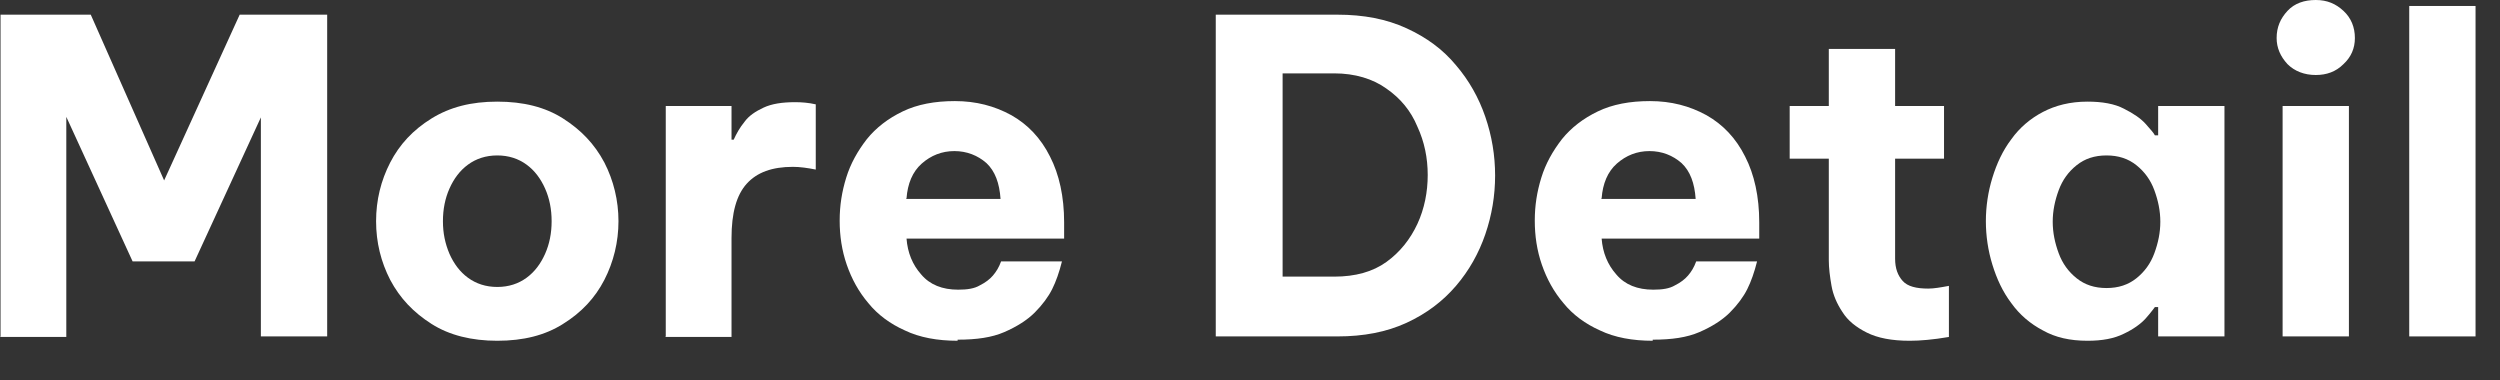 <?xml version="1.0" encoding="utf-8"?>
<svg xmlns="http://www.w3.org/2000/svg" fill="none" height="100%" overflow="visible" preserveAspectRatio="none" style="display: block;" viewBox="0 0 46 7" width="100%">
<rect x="0" y="0" width="46" height="7" fill="#333333" stroke="none"/>
<g id="Group">
<path d="M0.01 6.19V0.27H1.67L3.02 3.32L4.41 0.27H6.02V6.19H4.8V2.16L3.58 4.81H2.44L1.22 2.15V6.2H0L0.01 6.19Z" fill="white" id="Vector"/>
<path d="M9.15 6.27C8.68 6.27 8.27 6.17 7.94 5.96C7.61 5.75 7.36 5.49 7.18 5.15C7.01 4.82 6.92 4.46 6.92 4.07C6.92 3.68 7.01 3.32 7.18 2.99C7.35 2.66 7.6 2.39 7.94 2.18C8.28 1.97 8.67 1.87 9.15 1.87C9.63 1.87 10.03 1.97 10.36 2.18C10.69 2.39 10.94 2.65 11.12 2.99C11.29 3.32 11.38 3.69 11.38 4.07C11.38 4.45 11.29 4.82 11.12 5.15C10.95 5.48 10.7 5.75 10.36 5.96C10.03 6.17 9.63 6.27 9.15 6.27ZM9.15 5.28C9.36 5.28 9.54 5.22 9.69 5.11C9.84 5 9.95 4.85 10.03 4.67C10.11 4.49 10.15 4.29 10.15 4.07C10.15 3.85 10.11 3.65 10.03 3.47C9.95 3.29 9.84 3.14 9.69 3.03C9.54 2.92 9.36 2.86 9.15 2.86C8.94 2.86 8.76 2.92 8.61 3.03C8.46 3.14 8.35 3.29 8.27 3.47C8.19 3.65 8.15 3.85 8.15 4.07C8.15 4.29 8.19 4.48 8.27 4.67C8.35 4.85 8.46 5 8.61 5.11C8.76 5.22 8.94 5.28 9.15 5.28Z" fill="white" id="Vector_2"/>
<path d="M12.25 6.19V1.95H13.46V2.57H13.5C13.55 2.46 13.61 2.35 13.7 2.24C13.78 2.13 13.9 2.05 14.05 1.98C14.2 1.91 14.39 1.88 14.63 1.88C14.75 1.88 14.88 1.89 15.01 1.92V3.12C14.86 3.09 14.72 3.07 14.59 3.07C14.21 3.07 13.93 3.17 13.74 3.38C13.55 3.59 13.46 3.92 13.46 4.38V6.2H12.24L12.25 6.19Z" fill="white" id="Vector_3"/>
<path d="M17.62 6.27C17.25 6.27 16.92 6.21 16.65 6.08C16.38 5.96 16.15 5.79 15.98 5.58C15.8 5.37 15.67 5.13 15.58 4.87C15.49 4.61 15.45 4.34 15.45 4.06C15.45 3.78 15.49 3.53 15.57 3.27C15.65 3.01 15.78 2.78 15.95 2.56C16.12 2.35 16.34 2.18 16.61 2.05C16.88 1.92 17.2 1.86 17.57 1.86C17.96 1.86 18.3 1.95 18.61 2.12C18.91 2.29 19.15 2.54 19.32 2.88C19.49 3.21 19.58 3.62 19.58 4.09V4.39H16.68C16.7 4.65 16.79 4.87 16.95 5.05C17.11 5.24 17.34 5.33 17.63 5.33C17.8 5.33 17.93 5.31 18.03 5.25C18.13 5.2 18.21 5.14 18.27 5.07C18.33 5 18.38 4.92 18.42 4.81H19.54C19.49 5.01 19.43 5.18 19.36 5.32C19.29 5.46 19.18 5.61 19.04 5.75C18.9 5.89 18.71 6.01 18.48 6.11C18.25 6.21 17.97 6.25 17.62 6.25V6.27ZM16.67 3.66H18.41C18.39 3.37 18.31 3.15 18.15 3C17.99 2.86 17.79 2.78 17.56 2.78C17.33 2.78 17.13 2.86 16.96 3.01C16.79 3.16 16.7 3.38 16.68 3.65L16.67 3.66Z" fill="white" id="Vector_4"/>
<path d="M22.37 6.19V0.27H24.61C25.09 0.27 25.51 0.35 25.88 0.52C26.25 0.69 26.55 0.91 26.79 1.2C27.03 1.48 27.21 1.8 27.33 2.15C27.45 2.5 27.51 2.86 27.51 3.23C27.51 3.6 27.45 3.96 27.33 4.31C27.21 4.66 27.03 4.98 26.79 5.26C26.55 5.54 26.25 5.77 25.88 5.94C25.51 6.11 25.09 6.19 24.61 6.19H22.37ZM24.55 1.35H23.6V5.09H24.55C24.94 5.09 25.26 5 25.51 4.82C25.76 4.64 25.95 4.4 26.08 4.12C26.21 3.84 26.27 3.53 26.27 3.22C26.27 2.91 26.21 2.61 26.08 2.33C25.96 2.04 25.77 1.81 25.51 1.63C25.26 1.45 24.93 1.35 24.55 1.35Z" fill="white" id="Vector_5"/>
<path d="M30.41 6.27C30.04 6.27 29.71 6.21 29.44 6.08C29.17 5.96 28.94 5.79 28.77 5.58C28.59 5.37 28.46 5.13 28.37 4.87C28.28 4.61 28.24 4.34 28.24 4.06C28.24 3.78 28.28 3.53 28.36 3.27C28.44 3.01 28.57 2.78 28.74 2.56C28.91 2.35 29.13 2.18 29.4 2.05C29.67 1.92 29.99 1.86 30.36 1.86C30.75 1.86 31.09 1.95 31.4 2.12C31.7 2.29 31.94 2.54 32.11 2.88C32.28 3.21 32.37 3.62 32.37 4.09V4.39H29.47C29.49 4.65 29.58 4.87 29.74 5.05C29.9 5.24 30.13 5.33 30.42 5.33C30.59 5.33 30.72 5.31 30.82 5.25C30.92 5.2 31 5.14 31.06 5.07C31.12 5 31.17 4.92 31.21 4.81H32.33C32.28 5.01 32.22 5.18 32.15 5.32C32.08 5.46 31.97 5.61 31.83 5.75C31.69 5.89 31.5 6.01 31.27 6.11C31.04 6.21 30.76 6.25 30.41 6.25V6.27ZM29.46 3.66H31.2C31.18 3.37 31.1 3.15 30.94 3C30.78 2.86 30.58 2.78 30.35 2.78C30.12 2.78 29.92 2.86 29.75 3.01C29.58 3.16 29.49 3.38 29.47 3.65L29.46 3.66Z" fill="white" id="Vector_6"/>
<path d="M35.14 6.27C34.81 6.27 34.55 6.22 34.35 6.12C34.15 6.02 34 5.9 33.9 5.74C33.8 5.59 33.73 5.43 33.7 5.26C33.67 5.09 33.65 4.93 33.65 4.79V2.92H32.93V1.95H33.65V0.9H34.87V1.95H35.77V2.92H34.87V4.76C34.87 4.94 34.92 5.07 35.01 5.17C35.1 5.27 35.26 5.31 35.48 5.31C35.58 5.31 35.7 5.29 35.86 5.26V6.2C35.57 6.25 35.33 6.27 35.14 6.27Z" fill="white" id="Vector_7"/>
<path d="M38.41 1.87C38.68 1.87 38.91 1.91 39.08 2C39.26 2.09 39.39 2.18 39.48 2.28C39.57 2.38 39.63 2.45 39.65 2.49H39.71V1.95H40.93V6.19H39.71V5.65H39.65C39.65 5.65 39.57 5.76 39.48 5.86C39.39 5.96 39.25 6.06 39.08 6.14C38.9 6.23 38.68 6.27 38.41 6.27C38.09 6.27 37.82 6.21 37.59 6.08C37.36 5.96 37.16 5.79 37.01 5.58C36.85 5.37 36.74 5.13 36.66 4.87C36.58 4.61 36.54 4.34 36.54 4.07C36.54 3.8 36.58 3.53 36.66 3.27C36.74 3.01 36.85 2.77 37.01 2.56C37.16 2.35 37.36 2.18 37.59 2.06C37.82 1.94 38.09 1.87 38.41 1.87ZM38.76 2.86C38.54 2.86 38.36 2.92 38.21 3.04C38.06 3.16 37.95 3.31 37.88 3.5C37.81 3.69 37.77 3.88 37.77 4.08C37.77 4.28 37.81 4.47 37.88 4.66C37.95 4.85 38.06 5 38.21 5.12C38.36 5.24 38.54 5.3 38.76 5.3C38.98 5.3 39.16 5.24 39.31 5.12C39.46 5 39.57 4.85 39.64 4.66C39.71 4.47 39.75 4.28 39.75 4.08C39.75 3.88 39.71 3.69 39.64 3.5C39.57 3.31 39.46 3.16 39.31 3.04C39.16 2.92 38.98 2.86 38.76 2.86Z" fill="white" id="Vector_8"/>
<path d="M42.61 1.38C42.4 1.38 42.22 1.31 42.09 1.18C41.96 1.04 41.89 0.88 41.89 0.7C41.89 0.5 41.96 0.34 42.09 0.2C42.22 0.06 42.4 0 42.61 0C42.82 0 42.98 0.07 43.12 0.2C43.26 0.33 43.33 0.5 43.33 0.7C43.33 0.89 43.26 1.05 43.12 1.18C42.98 1.32 42.81 1.38 42.61 1.38ZM42 6.19V1.95H43.22V6.19H42Z" fill="white" id="Vector_9"/>
<path d="M44.33 6.19V0.11H45.55V6.19H44.33Z" fill="white" id="Vector_10"/>
</g>
</svg>